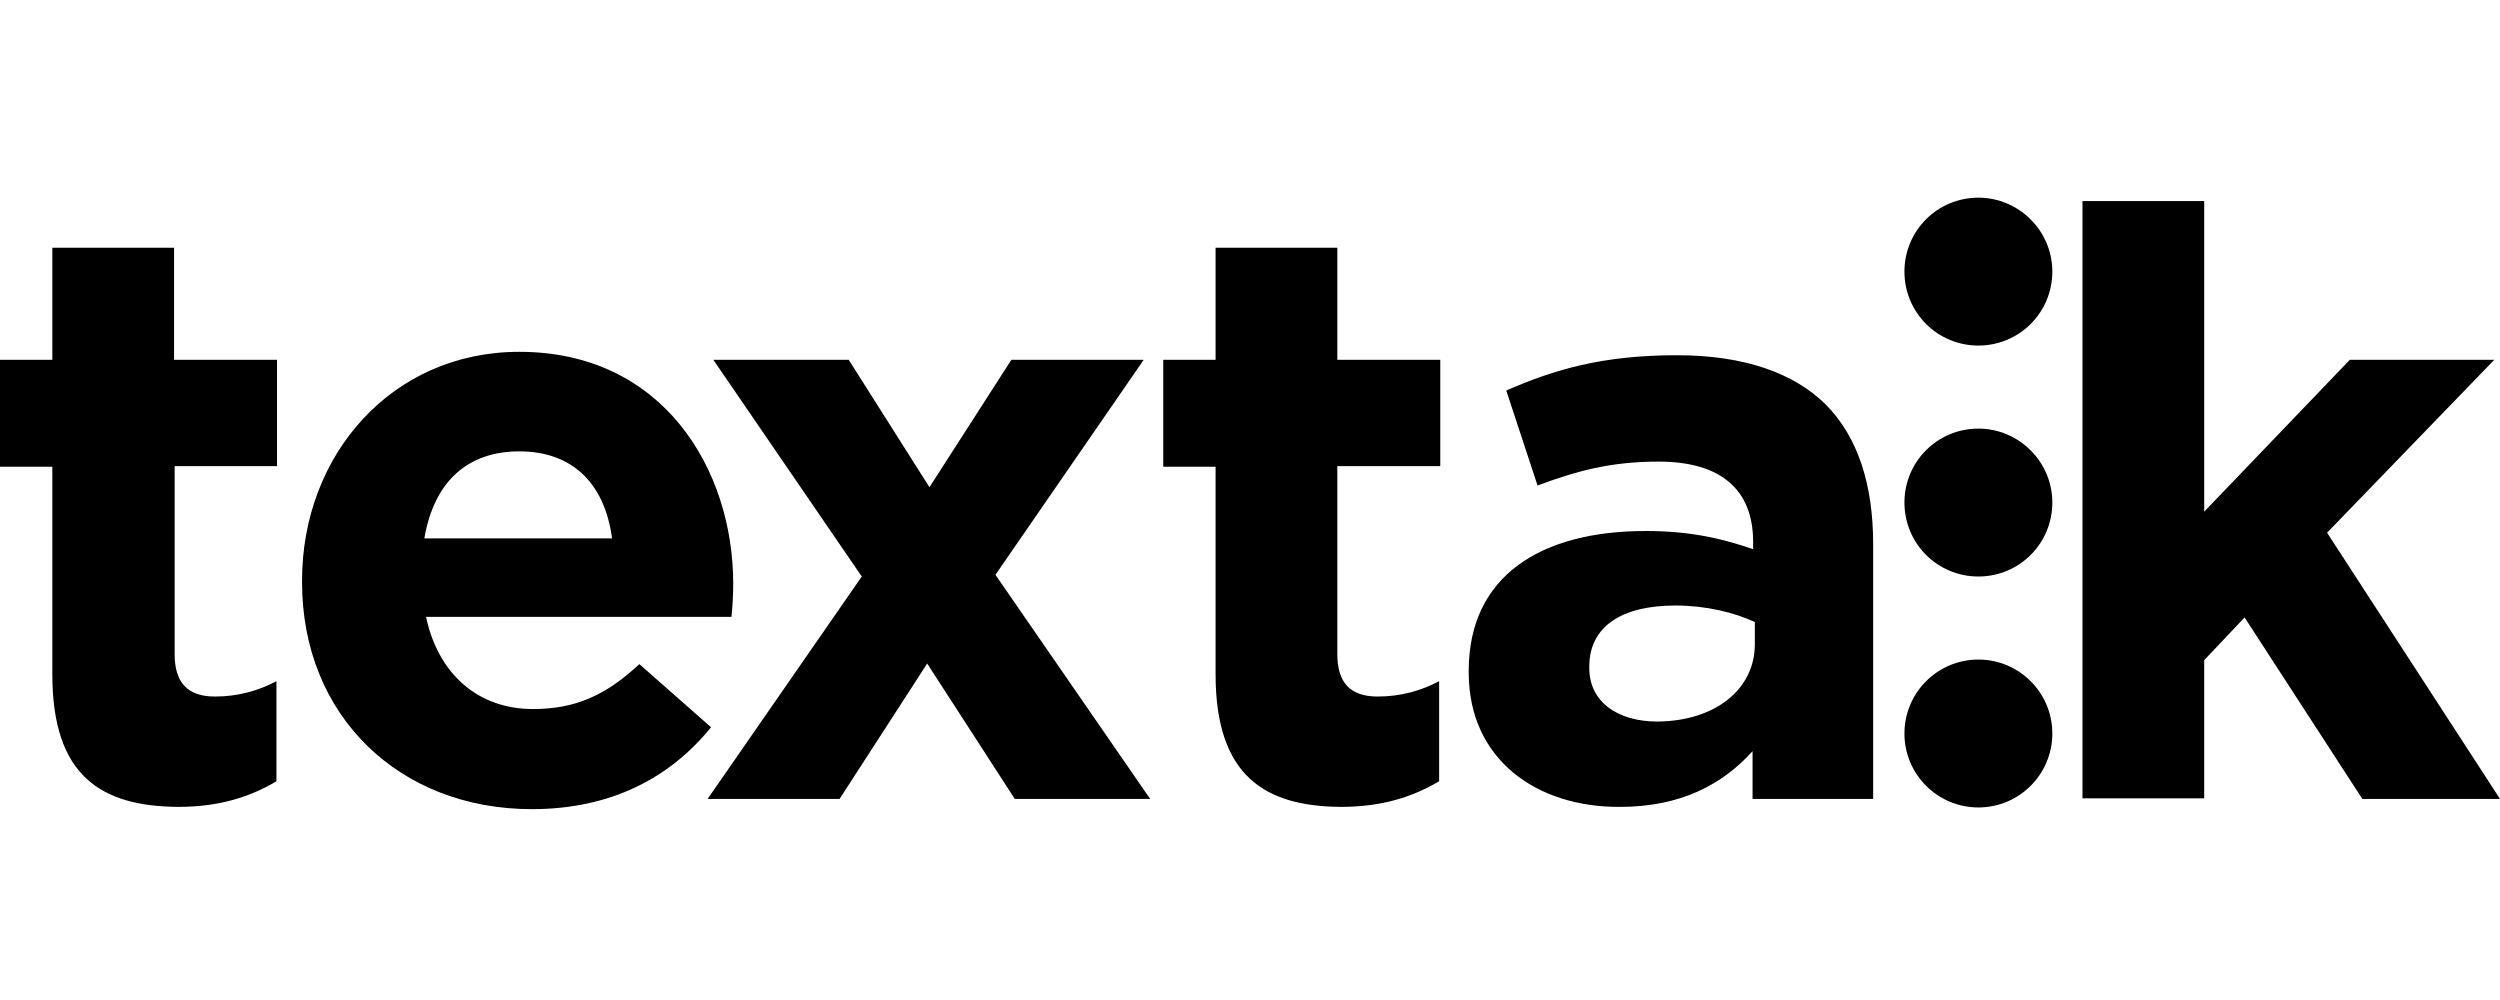 <svg xmlns="http://www.w3.org/2000/svg" width="500" height="200" viewBox="0 0 439.5 105.1"><path d="M53.1 67v-.3c0-22 15.7-40.2 38.2-40.2 25.3 0 37.6 20.7 37.6 40.8 0 1.7-.1 3.7-.3 5.8H74.9c2.1 9.9 9 16.2 18.8 16.2 7.3 0 12.7-2.3 18.7-7.9L125 92.5c-7.2 8.9-17.6 14.4-31.5 14.4-23.2 0-40.4-16.3-40.4-39.9zm54.5-7.7c-1.3-9.8-7.1-15.3-16.3-15.3-9.1 0-15 5.3-16.7 15.3h33zM366.1 0h21.4v54.6l25.6-26.7h25.4l-29.4 30.4 30.4 46.8h-24.2l-20.7-31.9-7.1 7.5V105h-21.4V0zM258.2 82.9v-.3c0-16.8 12.8-24.6 31.1-24.6 7.8 0 13.4 1.3 18.9 3.2v-1.3c0-9.1-5.6-14.1-16.6-14.1-8.4 0-14.3 1.6-21.3 4.2l-5.5-16.7c8.5-3.7 16.9-6.2 30-6.2 12 0 20.6 3.2 26.1 8.6 5.8 5.8 8.4 14.3 8.4 24.6v44.8h-21.2v-8.4c-5.3 5.9-12.7 9.8-23.3 9.8-14.6.1-26.6-8.3-26.6-23.6zm50.3-5V74c-3.7-1.7-8.6-2.9-14-2.9-9.4 0-15.1 3.7-15.1 10.7v.3c0 5.9 4.9 9.4 12 9.4 10.2-.1 17.1-5.7 17.1-13.6zm-94.8 5.3V46.7h-9.2V27.9h9.2V8.2h21.4v19.7h18.1v18.7h-18.1v33c0 5 2.2 7.5 7.1 7.5 4 0 7.6-1 10.8-2.7V102c-4.6 2.7-9.9 4.5-17.3 4.5-13.3-.1-22-5.4-22-23.3z"/><circle cx="347.8" cy="93.6" r="13"/><path d="M360.8 53c0 7.2-5.8 13-13 13s-13-5.8-13-13 5.8-13 13-13c7.1 0 13 5.8 13 13zm0-40.6c0 7.2-5.8 13-13 13s-13-5.8-13-13 5.8-13 13-13c7.1 0 13 5.8 13 13zm-158.6 92.7L175 65.7 201 28v-.1h-23.2l-14.4 22.4-14.2-22.4h-23.8L151.5 66l-27.1 39.1h23.2L163 81.3l15.4 23.8zM9.2 83.2V46.7H0V27.9h9.2V8.2h21.4v19.7h18.1v18.7h-18v33c0 5 2.2 7.5 7.1 7.5 4 0 7.6-1 10.8-2.7V102c-4.6 2.7-9.9 4.5-17.3 4.5-13.5-.1-22.1-5.4-22.1-23.3z"/></svg>